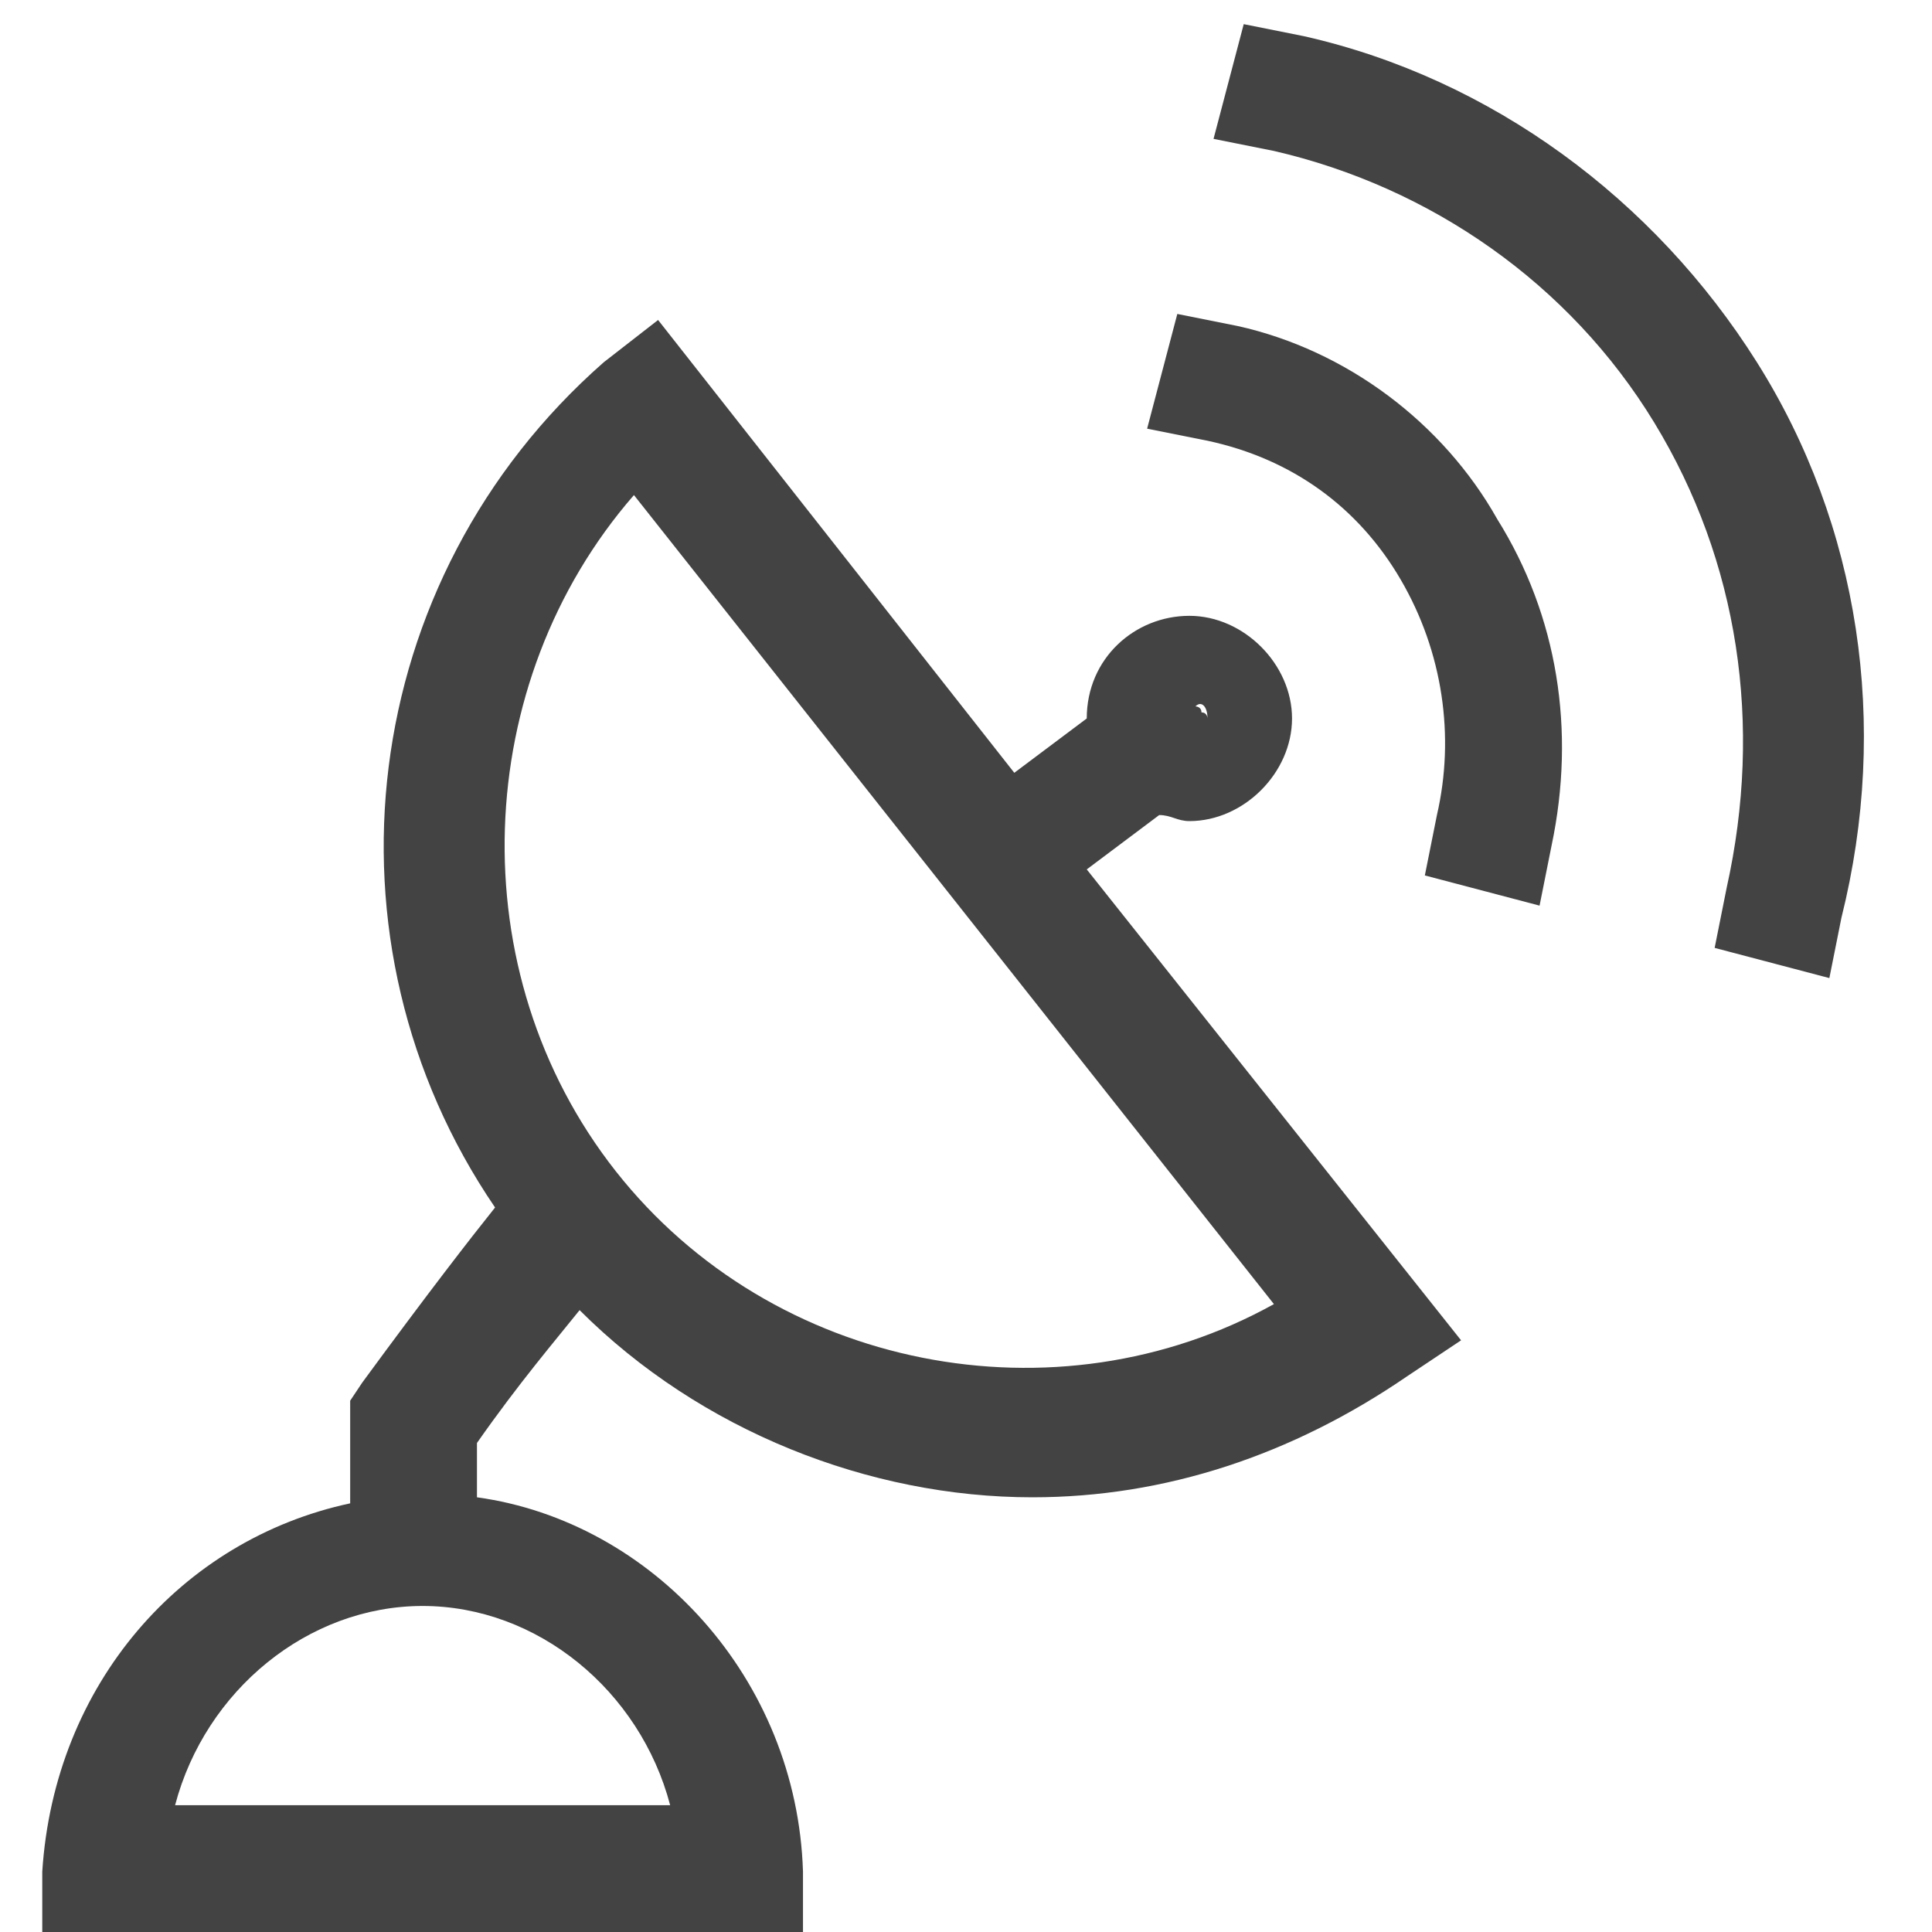 <svg class="svg-roi-services svg-roi-services_TVSATEL" xmlns="http://www.w3.org/2000/svg" viewBox="0 0 32 32"><style>.st0{fill:#424342}</style><path class="st0" d="M20.5 5.4l-1-.2-.5 1.9 1 .2c1.4.3 2.5 1.1 3.2 2.3.7 1.2.9 2.6.6 3.9l-.2 1 1.9.5.2-1c.4-1.9.1-3.8-.9-5.4-.9-1.6-2.5-2.8-4.3-3.2z"/><path class="st0" d="M29.1 6c-1.7-2.7-4.4-4.7-7.5-5.4l-1-.2-.5 1.9 1 .2c2.6.6 4.9 2.2 6.3 4.5 1.4 2.3 1.8 5 1.2 7.7l-.2 1 1.9.5.2-1c.8-3.2.3-6.5-1.4-9.2zM19.2 13.5c.2 0 .3.1.5.1.9 0 1.7-.8 1.7-1.7s-.8-1.7-1.7-1.7-1.7.7-1.7 1.7l-1.2.9-5.9-7.5-.9.7c-4.1 3.6-4.8 9.6-1.8 14-.4.5-1.1 1.4-2.2 2.9l-.2.3V24.9C3 25.5.9 27.9.7 31v1h12.6v-1c-.1-3.2-2.5-5.8-5.4-6.2v-.9c.7-1 1.3-1.7 1.7-2.2 2 2 4.8 3.1 7.5 3.1 2.2 0 4.3-.7 6.2-2l.9-.6-6.2-7.8 1.2-.9zm.8-1.6s-.1 0 0 0c0 0 0-.1-.1-.1 0-.1-.1-.1-.1-.1.1-.1.2 0 .2.2zm-8.9 18H2.9c.5-1.9 2.2-3.3 4.1-3.3s3.6 1.4 4.1 3.3zm-.9-10.5c-2.6-3.3-2.4-8.1.3-11.2l10.6 13.4c-3.6 2-8.3 1.1-10.9-2.2z"/></svg>